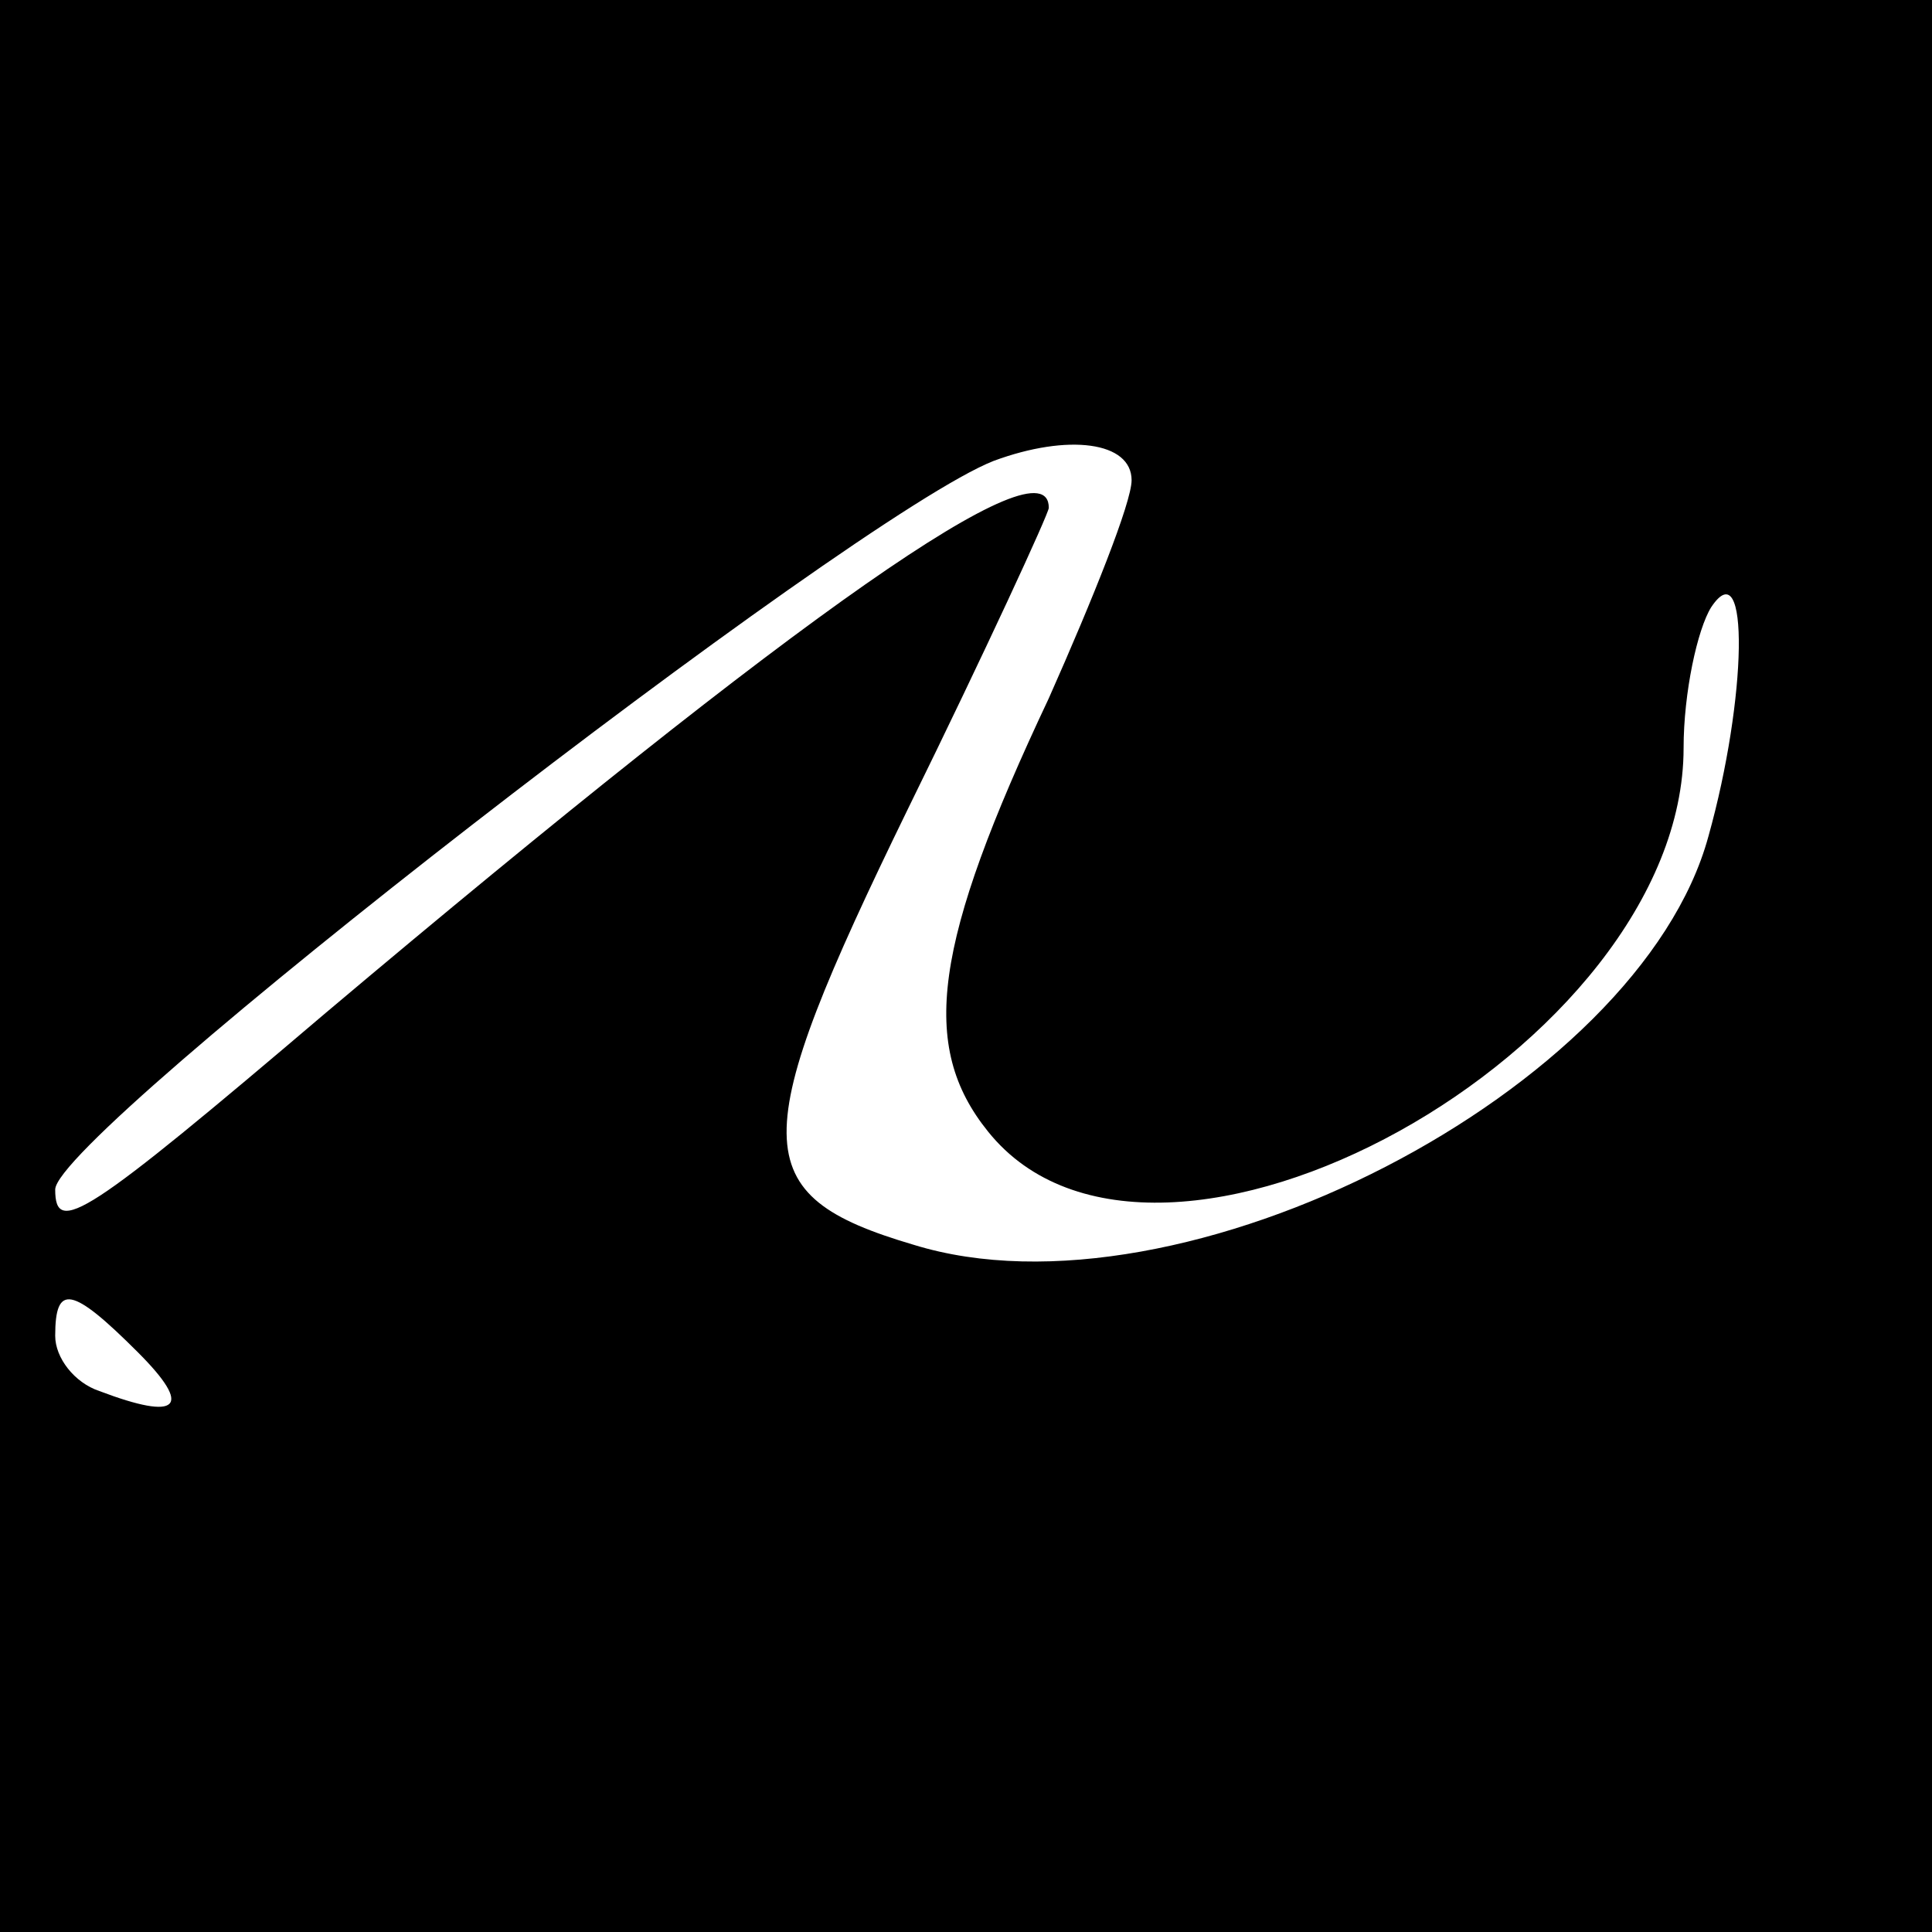 <?xml version="1.0" standalone="no"?>
<!DOCTYPE svg PUBLIC "-//W3C//DTD SVG 20010904//EN"
 "http://www.w3.org/TR/2001/REC-SVG-20010904/DTD/svg10.dtd">
<svg version="1.0" xmlns="http://www.w3.org/2000/svg"
 width="70pt" height="70pt" viewBox="0 0 70 70"
 preserveAspectRatio="xMidYMid meet">
<g transform="translate(0,70) scale(0.1,-0.1)"
fill="#000000" stroke="none">
<path d="M0 350 l0 -350 350 0 350 0 0 350 0 350 -350 0 -350 0 0 -350z m410
176 c0 -8 -14 -43 -30 -79 -42 -89 -47 -126 -22 -157 61 -76 252 30 252 139 0
20 5 43 10 51 14 21 13 -33 -1 -83 -25 -92 -191 -178 -288 -148 -61 18 -61 37
-2 158 28 57 51 107 51 109 0 25 -90 -38 -262 -183 -87 -74 -98 -81 -98 -64 0
20 289 244 340 264 27 10 50 7 50 -7z m-360 -316 c20 -20 15 -25 -14 -14 -9 3
-16 12 -16 20 0 19 6 18 30 -6z"/>
</g>
</svg>
